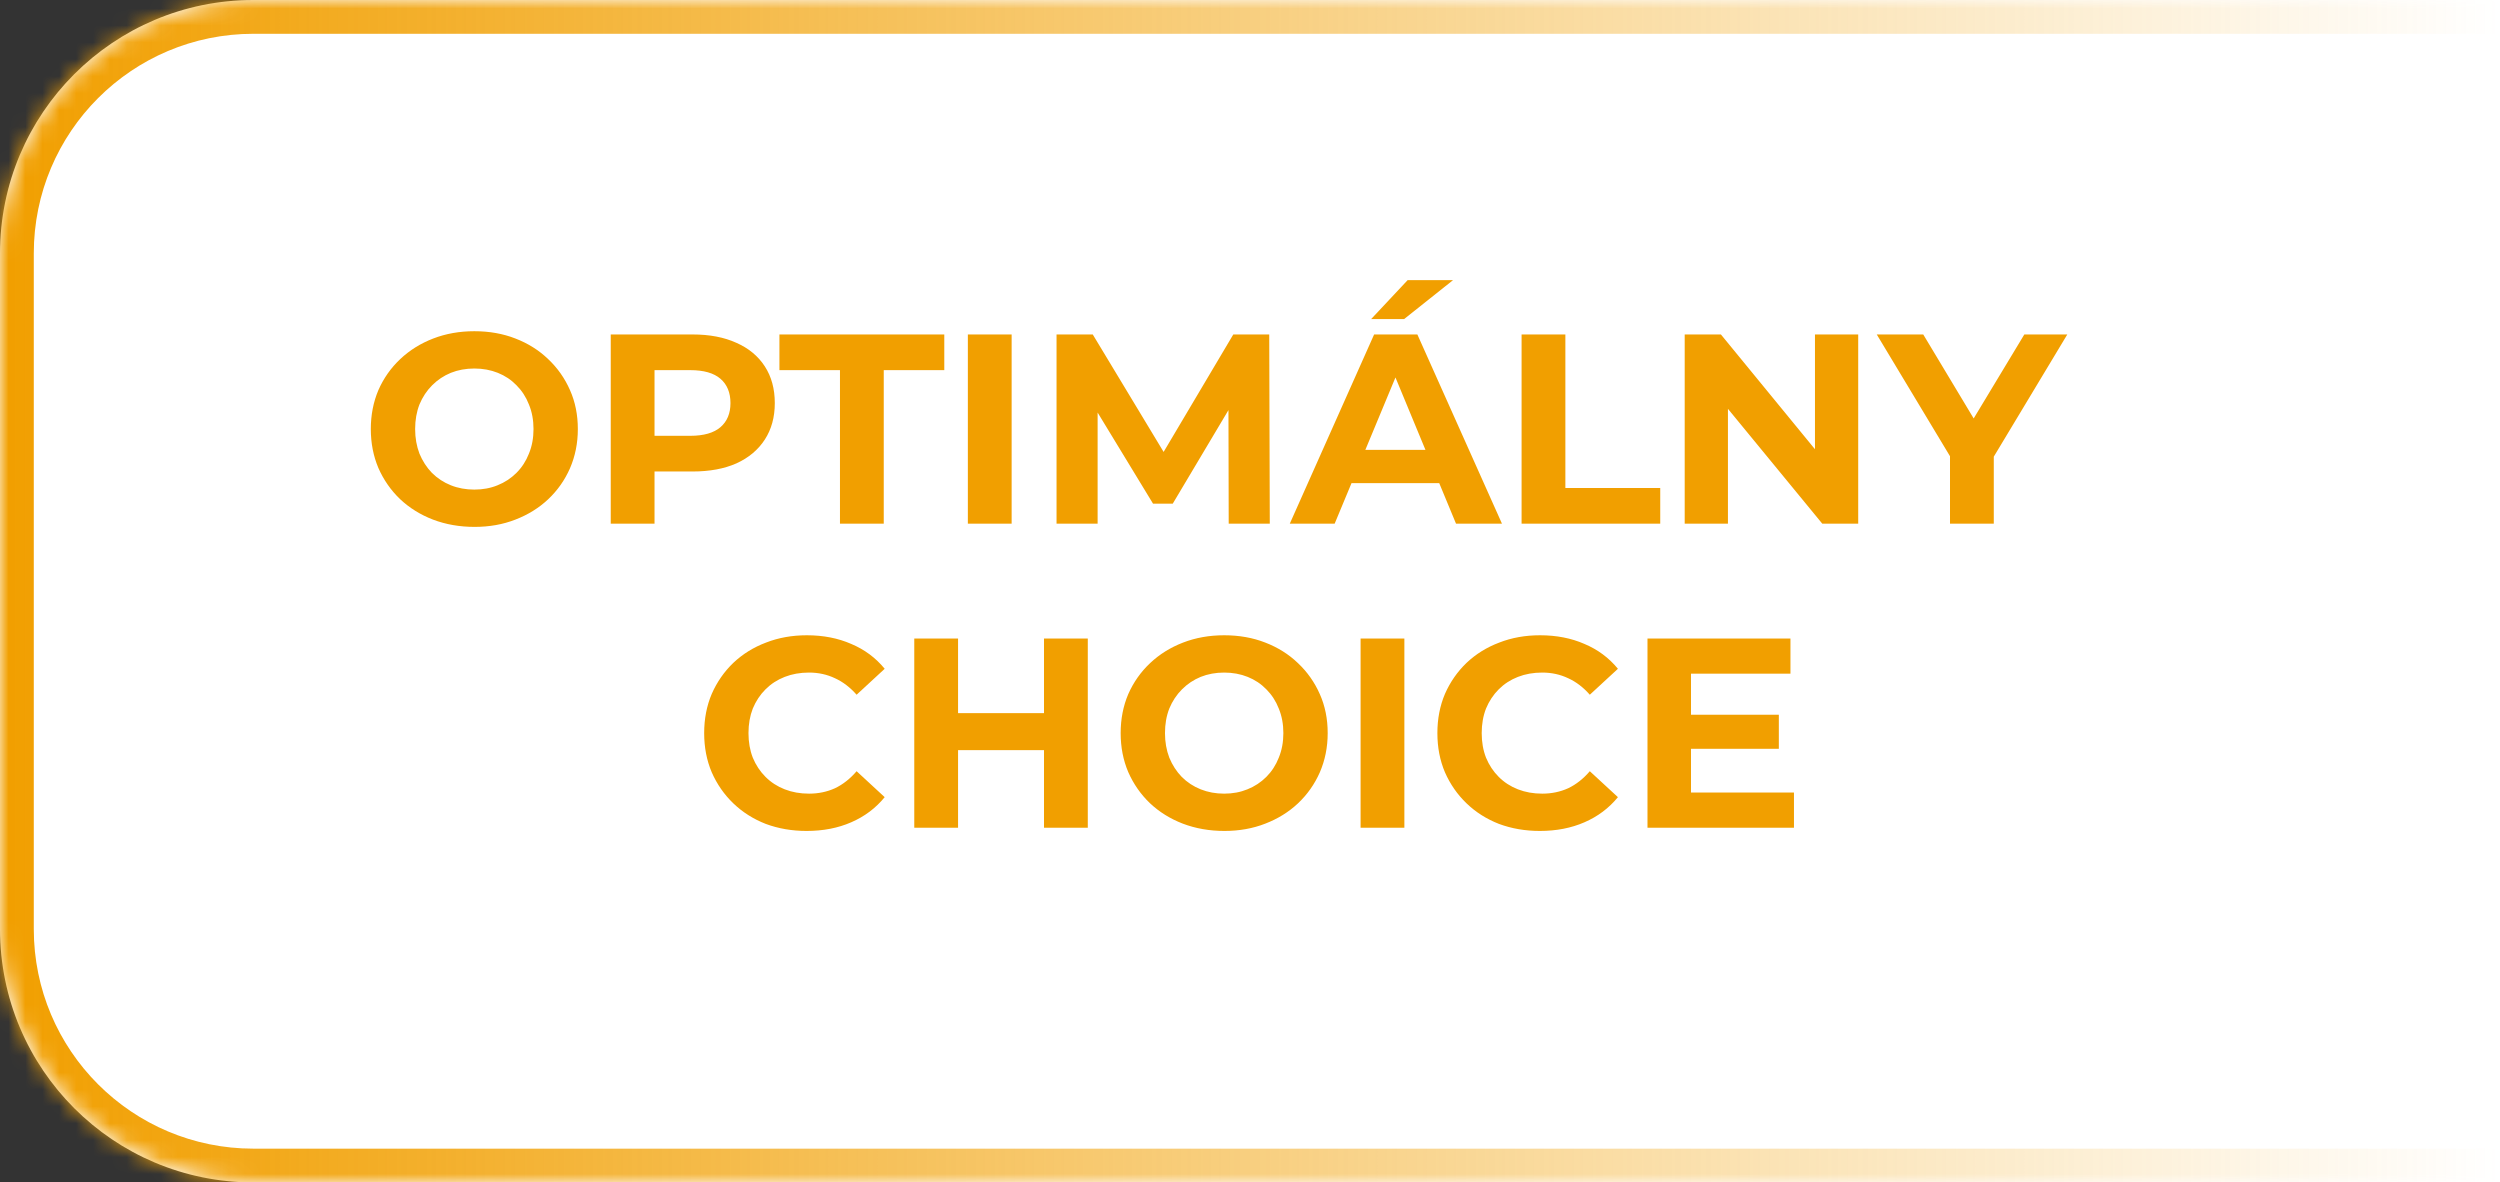 <?xml version="1.0" encoding="UTF-8"?>
<svg xmlns="http://www.w3.org/2000/svg" width="148" height="70" viewBox="0 0 148 70" fill="none">
  <rect x="0" y="0" width="148" height="70" fill="#333333" stroke="none"/>
  <mask id="path-1-inside-1_10_497" fill="white">
    <path d="M0 15C0 6.716 6.716 0 15 0H148V70H15C6.716 70 0 63.284 0 55V15Z"></path>
  </mask>
  <path d="M0 15C0 6.716 6.716 0 15 0H148V70H15C6.716 70 0 63.284 0 55V15Z" fill="white"></path>
  <path d="M-2 15C-2 5.611 5.611 -2 15 -2H148V2H15C7.82 2 2 7.82 2 15H-2ZM148 72H15C5.611 72 -2 64.389 -2 55H2C2 62.18 7.82 68 15 68H148V72ZM15 72C5.611 72 -2 64.389 -2 55V15C-2 5.611 5.611 -2 15 -2V2C7.82 2 2 7.82 2 15V55C2 62.18 7.82 68 15 68V72ZM148 0V70V0Z" fill="url(#paint0_linear_10_497)" mask="url(#path-1-inside-1_10_497)"></path>
  <path d="M28.096 31.192C27.211 31.192 26.39 31.048 25.632 30.76C24.886 30.472 24.235 30.067 23.68 29.544C23.136 29.021 22.709 28.408 22.4 27.704C22.102 27 21.952 26.232 21.952 25.4C21.952 24.568 22.102 23.8 22.4 23.096C22.709 22.392 23.142 21.779 23.696 21.256C24.251 20.733 24.901 20.328 25.648 20.04C26.395 19.752 27.206 19.608 28.08 19.608C28.965 19.608 29.776 19.752 30.512 20.04C31.259 20.328 31.904 20.733 32.448 21.256C33.003 21.779 33.435 22.392 33.744 23.096C34.053 23.789 34.208 24.557 34.208 25.4C34.208 26.232 34.053 27.005 33.744 27.72C33.435 28.424 33.003 29.037 32.448 29.56C31.904 30.072 31.259 30.472 30.512 30.76C29.776 31.048 28.971 31.192 28.096 31.192ZM28.08 28.984C28.581 28.984 29.04 28.899 29.456 28.728C29.883 28.557 30.256 28.312 30.576 27.992C30.896 27.672 31.142 27.293 31.312 26.856C31.494 26.419 31.584 25.933 31.584 25.4C31.584 24.867 31.494 24.381 31.312 23.944C31.142 23.507 30.896 23.128 30.576 22.808C30.267 22.488 29.899 22.243 29.472 22.072C29.046 21.901 28.581 21.816 28.08 21.816C27.579 21.816 27.115 21.901 26.688 22.072C26.272 22.243 25.904 22.488 25.584 22.808C25.264 23.128 25.014 23.507 24.832 23.944C24.662 24.381 24.576 24.867 24.576 25.4C24.576 25.923 24.662 26.408 24.832 26.856C25.014 27.293 25.259 27.672 25.568 27.992C25.888 28.312 26.262 28.557 26.688 28.728C27.115 28.899 27.579 28.984 28.08 28.984ZM36.156 31V19.8H41.004C42.007 19.8 42.871 19.965 43.596 20.296C44.322 20.616 44.882 21.08 45.276 21.688C45.671 22.296 45.868 23.021 45.868 23.864C45.868 24.696 45.671 25.416 45.276 26.024C44.882 26.632 44.322 27.101 43.596 27.432C42.871 27.752 42.007 27.912 41.004 27.912H37.596L38.748 26.744V31H36.156ZM38.748 27.032L37.596 25.8H40.86C41.66 25.8 42.258 25.629 42.652 25.288C43.047 24.947 43.244 24.472 43.244 23.864C43.244 23.245 43.047 22.765 42.652 22.424C42.258 22.083 41.66 21.912 40.86 21.912H37.596L38.748 20.68V27.032ZM49.726 31V21.912H46.142V19.8H55.902V21.912H52.318V31H49.726ZM57.297 31V19.8H59.889V31H57.297ZM62.547 31V19.8H64.691L69.459 27.704H68.323L73.011 19.8H75.139L75.171 31H72.739L72.723 23.528H73.171L69.427 29.816H68.259L64.435 23.528H64.979V31H62.547ZM76.356 31L81.348 19.8H83.908L88.916 31H86.196L82.1 21.112H83.124L79.012 31H76.356ZM78.852 28.6L79.54 26.632H85.3L86.004 28.6H78.852ZM81.172 18.888L83.332 16.584H86.02L83.124 18.888H81.172ZM90.078 31V19.8H92.67V28.888H98.286V31H90.078ZM99.734 31V19.8H101.878L108.486 27.864H107.446V19.8H110.006V31H107.878L101.254 22.936H102.294V31H99.734ZM115.44 31V26.424L116.032 27.992L111.104 19.8H113.856L117.632 26.088H116.048L119.84 19.8H122.384L117.456 27.992L118.032 26.424V31H115.44ZM47.751 49.192C46.886 49.192 46.081 49.053 45.334 48.776C44.599 48.488 43.959 48.083 43.414 47.56C42.87 47.037 42.444 46.424 42.135 45.72C41.836 45.016 41.687 44.243 41.687 43.4C41.687 42.557 41.836 41.784 42.135 41.08C42.444 40.376 42.87 39.763 43.414 39.24C43.969 38.717 44.614 38.317 45.35 38.04C46.087 37.752 46.892 37.608 47.767 37.608C48.737 37.608 49.612 37.779 50.391 38.12C51.18 38.451 51.841 38.941 52.374 39.592L50.711 41.128C50.327 40.691 49.9 40.365 49.431 40.152C48.961 39.928 48.449 39.816 47.895 39.816C47.372 39.816 46.892 39.901 46.455 40.072C46.017 40.243 45.639 40.488 45.319 40.808C44.998 41.128 44.748 41.507 44.566 41.944C44.396 42.381 44.31 42.867 44.31 43.4C44.31 43.933 44.396 44.419 44.566 44.856C44.748 45.293 44.998 45.672 45.319 45.992C45.639 46.312 46.017 46.557 46.455 46.728C46.892 46.899 47.372 46.984 47.895 46.984C48.449 46.984 48.961 46.877 49.431 46.664C49.9 46.44 50.327 46.104 50.711 45.656L52.374 47.192C51.841 47.843 51.18 48.339 50.391 48.68C49.612 49.021 48.732 49.192 47.751 49.192ZM61.805 37.8H64.397V49H61.805V37.8ZM56.717 49H54.125V37.8H56.717V49ZM61.997 44.408H56.525V42.216H61.997V44.408ZM72.487 49.192C71.601 49.192 70.78 49.048 70.023 48.76C69.276 48.472 68.625 48.067 68.071 47.544C67.527 47.021 67.1 46.408 66.791 45.704C66.492 45 66.343 44.232 66.343 43.4C66.343 42.568 66.492 41.8 66.791 41.096C67.1 40.392 67.532 39.779 68.087 39.256C68.641 38.733 69.292 38.328 70.039 38.04C70.785 37.752 71.596 37.608 72.471 37.608C73.356 37.608 74.167 37.752 74.903 38.04C75.649 38.328 76.295 38.733 76.839 39.256C77.393 39.779 77.825 40.392 78.135 41.096C78.444 41.789 78.599 42.557 78.599 43.4C78.599 44.232 78.444 45.005 78.135 45.72C77.825 46.424 77.393 47.037 76.839 47.56C76.295 48.072 75.649 48.472 74.903 48.76C74.167 49.048 73.361 49.192 72.487 49.192ZM72.471 46.984C72.972 46.984 73.431 46.899 73.847 46.728C74.273 46.557 74.647 46.312 74.967 45.992C75.287 45.672 75.532 45.293 75.703 44.856C75.884 44.419 75.975 43.933 75.975 43.4C75.975 42.867 75.884 42.381 75.703 41.944C75.532 41.507 75.287 41.128 74.967 40.808C74.657 40.488 74.289 40.243 73.863 40.072C73.436 39.901 72.972 39.816 72.471 39.816C71.969 39.816 71.505 39.901 71.079 40.072C70.663 40.243 70.295 40.488 69.975 40.808C69.655 41.128 69.404 41.507 69.223 41.944C69.052 42.381 68.967 42.867 68.967 43.4C68.967 43.923 69.052 44.408 69.223 44.856C69.404 45.293 69.649 45.672 69.959 45.992C70.279 46.312 70.652 46.557 71.079 46.728C71.505 46.899 71.969 46.984 72.471 46.984ZM80.547 49V37.8H83.139V49H80.547ZM91.157 49.192C90.293 49.192 89.487 49.053 88.741 48.776C88.005 48.488 87.365 48.083 86.821 47.56C86.277 47.037 85.85 46.424 85.541 45.72C85.242 45.016 85.093 44.243 85.093 43.4C85.093 42.557 85.242 41.784 85.541 41.08C85.85 40.376 86.277 39.763 86.821 39.24C87.375 38.717 88.021 38.317 88.757 38.04C89.493 37.752 90.298 37.608 91.173 37.608C92.143 37.608 93.018 37.779 93.797 38.12C94.586 38.451 95.247 38.941 95.781 39.592L94.117 41.128C93.733 40.691 93.306 40.365 92.837 40.152C92.367 39.928 91.855 39.816 91.301 39.816C90.778 39.816 90.298 39.901 89.861 40.072C89.423 40.243 89.045 40.488 88.725 40.808C88.405 41.128 88.154 41.507 87.973 41.944C87.802 42.381 87.717 42.867 87.717 43.4C87.717 43.933 87.802 44.419 87.973 44.856C88.154 45.293 88.405 45.672 88.725 45.992C89.045 46.312 89.423 46.557 89.861 46.728C90.298 46.899 90.778 46.984 91.301 46.984C91.855 46.984 92.367 46.877 92.837 46.664C93.306 46.44 93.733 46.104 94.117 45.656L95.781 47.192C95.247 47.843 94.586 48.339 93.797 48.68C93.018 49.021 92.138 49.192 91.157 49.192ZM99.915 42.312H105.307V44.328H99.915V42.312ZM100.107 46.92H106.203V49H97.531V37.8H105.995V39.88H100.107V46.92Z" fill="#F19F00"></path>
  <defs>
    <linearGradient id="paint0_linear_10_497" x1="0" y1="70" x2="148" y2="70" gradientUnits="userSpaceOnUse">
      <stop stop-color="#F19F00"></stop>
      <stop offset="1" stop-color="#F19F00" stop-opacity="0"></stop>
    </linearGradient>
  </defs>
</svg>
